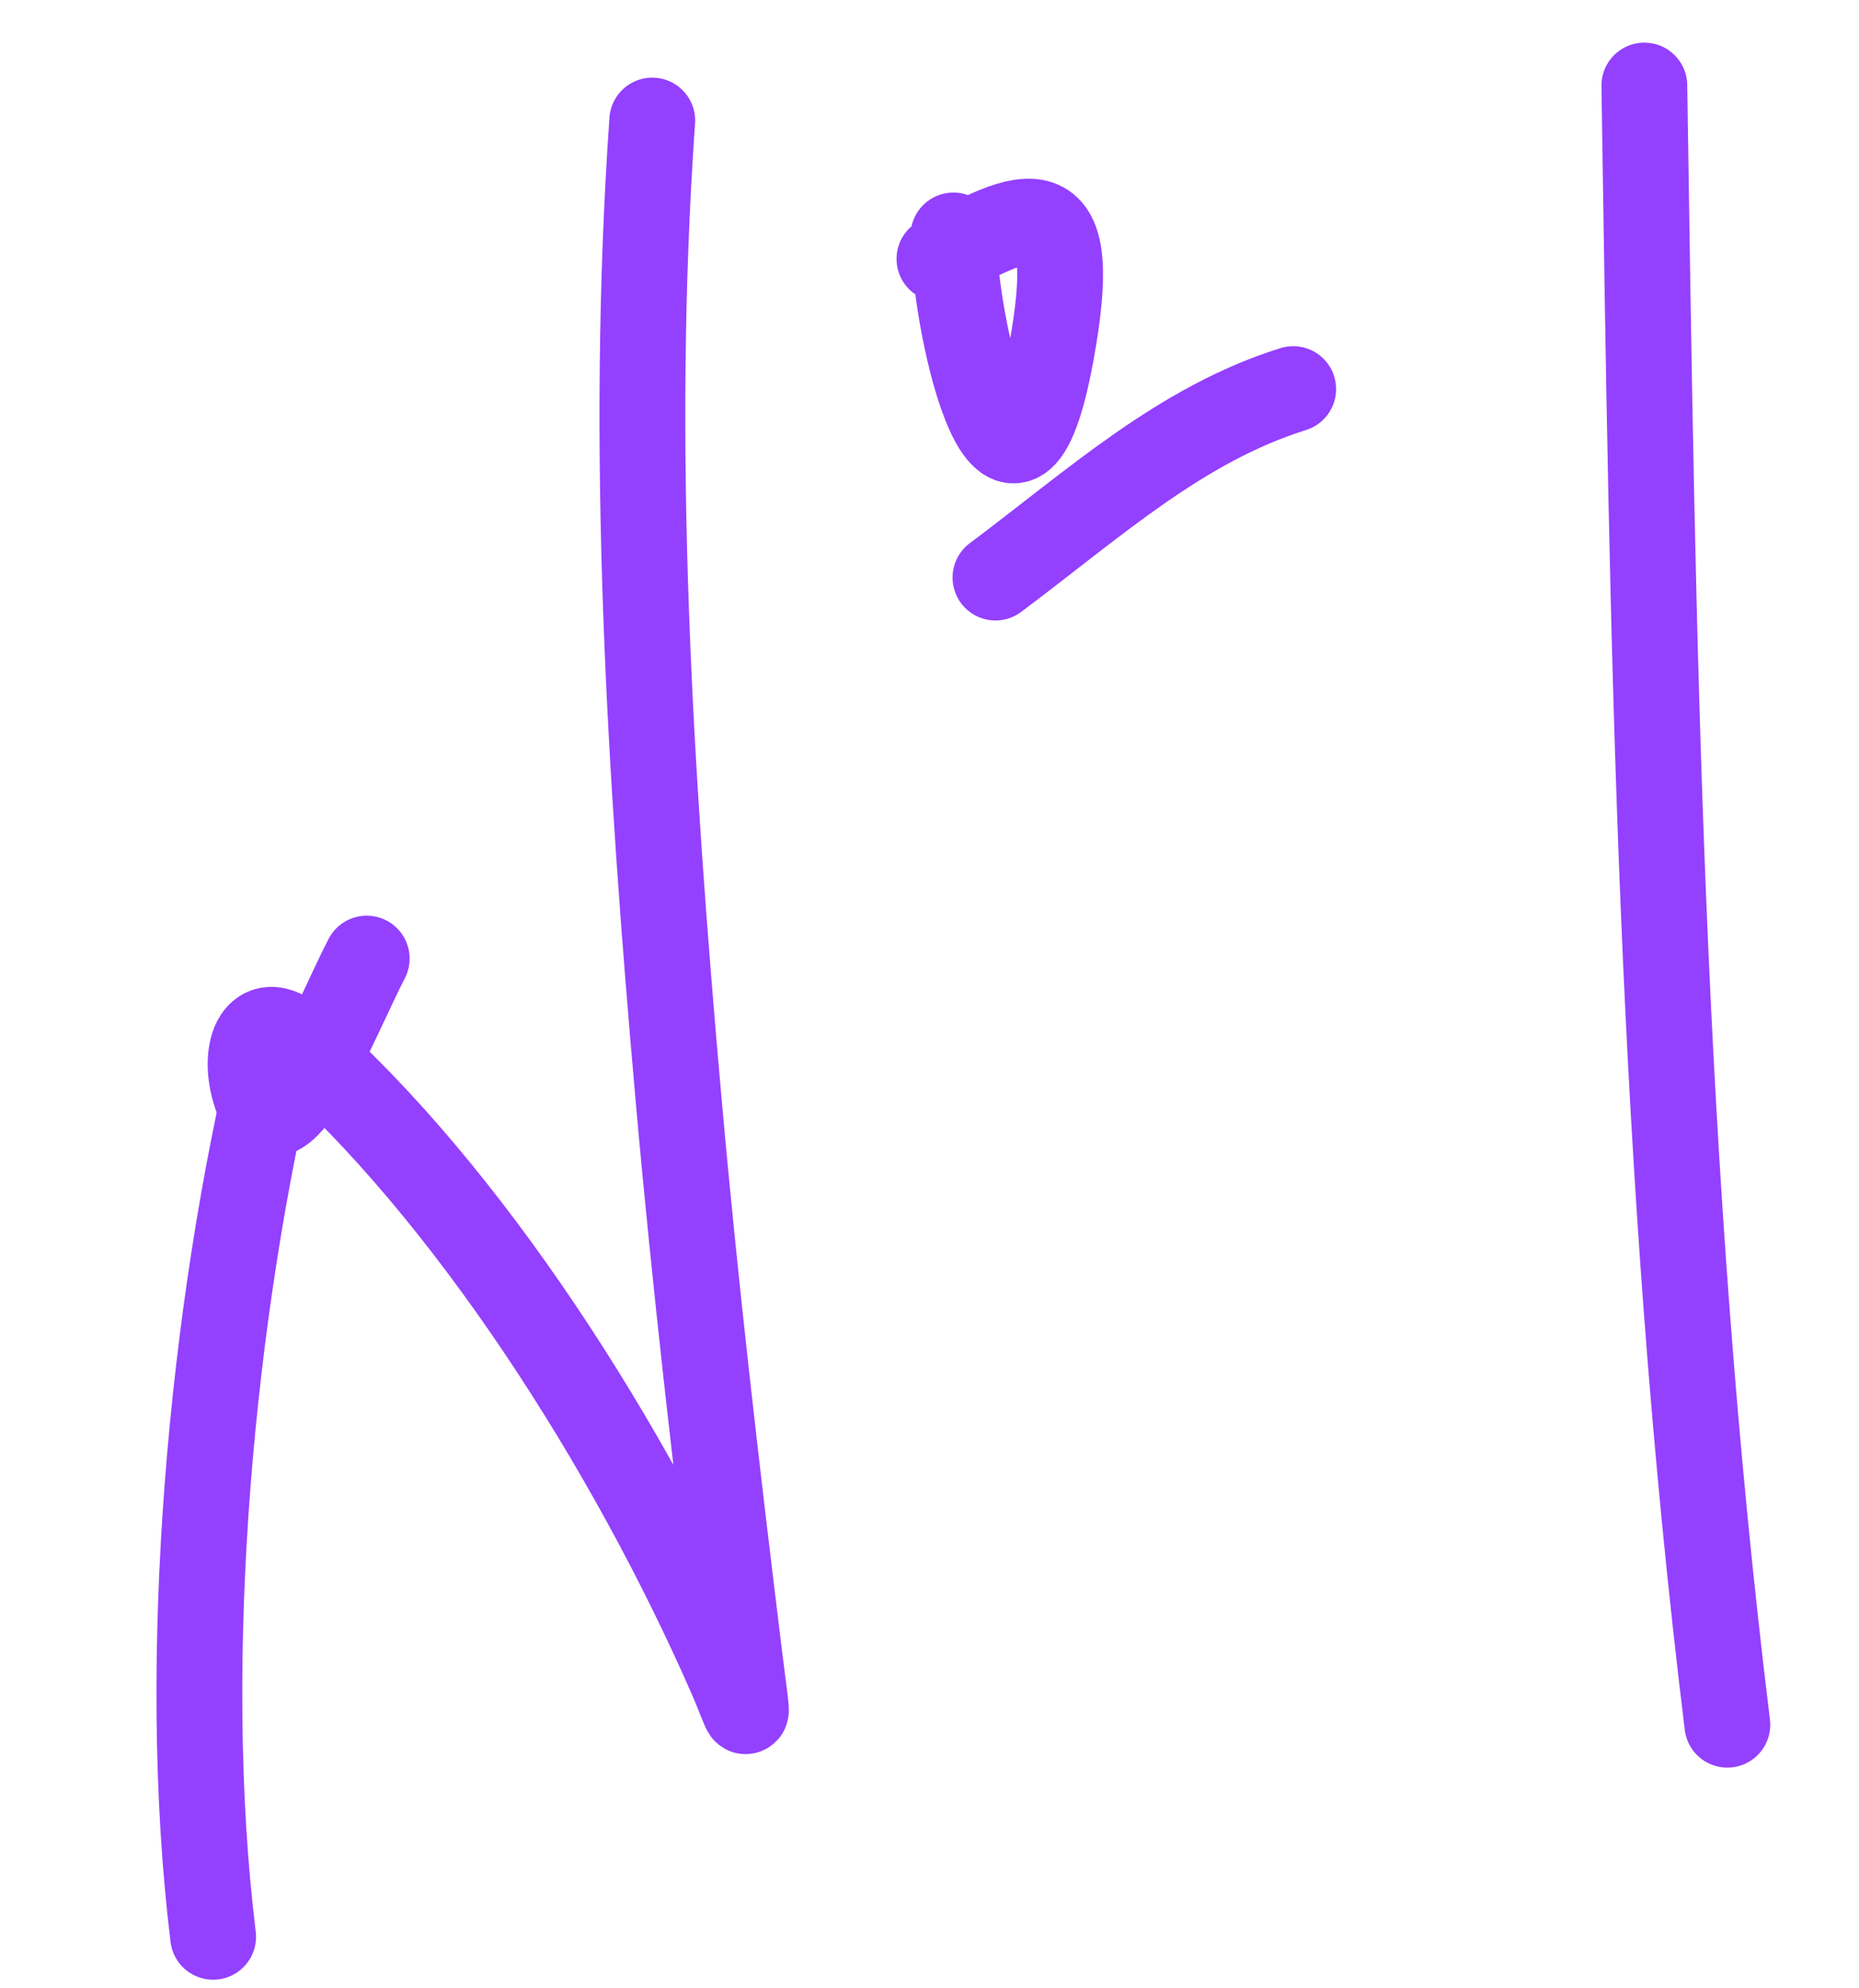 <?xml version="1.0" encoding="UTF-8"?> <svg xmlns="http://www.w3.org/2000/svg" width="130" height="139" viewBox="0 0 130 139" fill="none"> <path d="M25.645 67.022C23.636 70.866 19.666 81.185 17.99 76.813C16.818 73.757 17.896 70.381 20.718 72.853C32.7 83.348 44.057 101.121 51.092 117.174C52.437 120.244 52.375 121.214 51.684 115.584C50.1 102.683 48.596 89.766 47.449 76.821C45.419 53.903 44.021 31.133 45.612 8.428" stroke="#9440FF" stroke-width="6" stroke-linecap="round"></path> <path d="M69.613 40.382C76.553 35.188 82.553 29.673 90.433 27.204" stroke="#9440FF" stroke-width="6" stroke-linecap="round"></path> <path d="M66.675 16.463C66.812 23.719 70.822 39.496 73.519 24.643C75.529 13.576 72.545 14.117 65.695 18.101" stroke="#9440FF" stroke-width="6" stroke-linecap="round"></path> <path d="M114.989 5.981C115.579 44.726 116.044 81.9 120.794 120.588" stroke="#9440FF" stroke-width="6" stroke-linecap="round"></path> <path d="M19.27 73.157C14.828 91.416 12.504 115.863 14.905 135.417" stroke="#9440FF" stroke-width="6" stroke-linecap="round"></path> </svg> 
